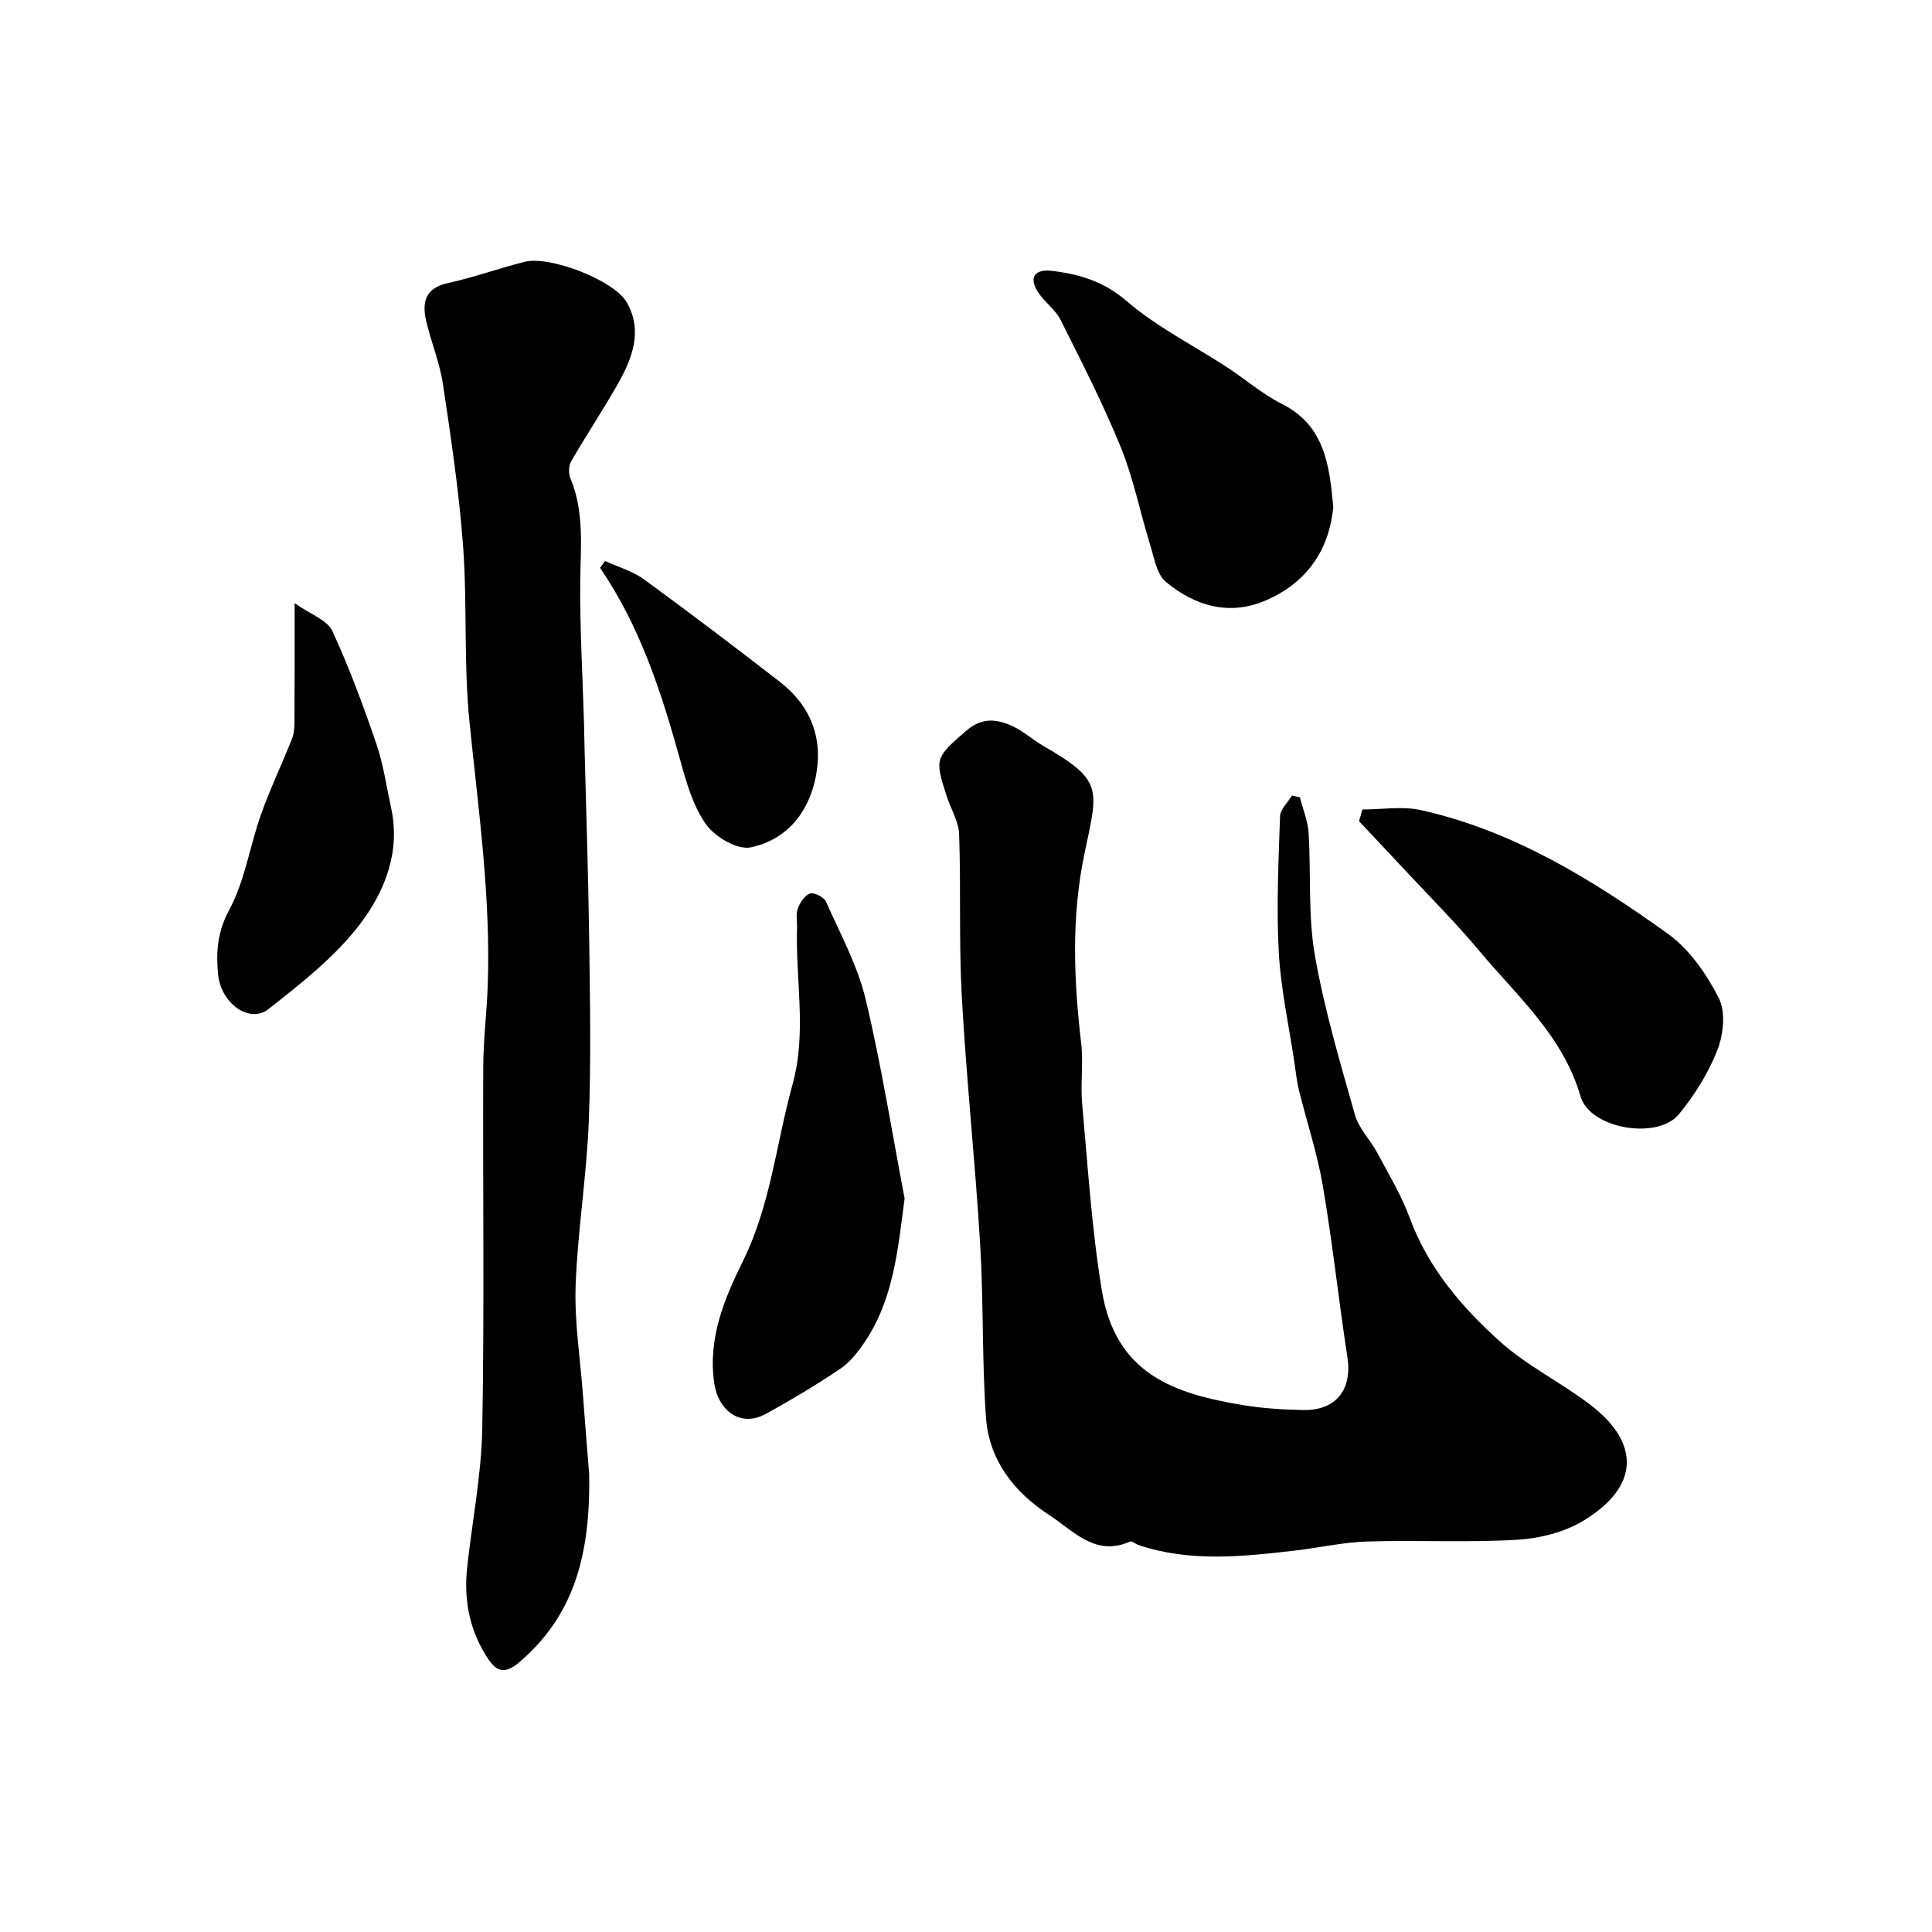 <svg enable-background="new 0 0 400 400" viewBox="0 0 400 400" xmlns="http://www.w3.org/2000/svg"><g fill="#000001"><path d="m269.13 165.07c.62 2.46 1.64 4.9 1.8 7.39.52 8.42-.14 17.01 1.29 25.26 1.94 11.18 5.21 22.14 8.3 33.08.8 2.83 3.19 5.19 4.63 7.88 2.37 4.44 5 8.81 6.73 13.5 3.82 10.37 10.78 18.47 18.7 25.59 5.62 5.05 12.67 8.47 18.71 13.1 10.44 8 10.04 16.99-1.4 23.94-3.96 2.41-9.07 3.7-13.75 3.98-10.32.61-20.71.04-31.06.36-5.04.16-10.04 1.31-15.07 1.89-10.81 1.25-21.64 2.41-32.28-1.15-.62-.21-1.36-.9-1.77-.72-7.23 3.18-11.65-2.21-16.7-5.48-7.37-4.78-12.5-11.41-13.13-20.27-.84-11.92-.48-23.92-1.2-35.85-1.03-17.09-2.85-34.13-3.8-51.22-.62-11.18-.16-22.41-.55-33.6-.09-2.61-1.66-5.16-2.52-7.75-2.64-8.02-2.37-8.13 3.87-13.61 3.35-2.95 6.53-2.58 9.92-.94 2.18 1.06 4.04 2.76 6.15 3.98 12.39 7.15 11.39 8.77 8.58 22.04s-2.28 26.33-.73 39.57c.48 4.11-.18 8.35.2 12.48 1.17 12.9 1.97 25.88 4.07 38.64 2.87 17.43 15.07 21.42 29.34 23.77 4.04.67 8.18.91 12.28 1 6.9.15 10.26-4.22 9.22-10.97-1.81-11.79-3.08-23.68-5.08-35.44-1.14-6.69-3.32-13.2-4.95-19.82-.46-1.88-.65-3.83-.94-5.75-1.13-7.58-2.81-15.14-3.23-22.76-.51-9.36-.06-18.79.26-28.18.05-1.46 1.61-2.87 2.46-4.3.57.15 1.11.25 1.65.36z"/><path d="m121.98 305.17c.3 17.24-3.38 29.47-14.42 38.94-2.89 2.48-4.64 2.09-6.41-.53-3.87-5.71-5.16-12.13-4.44-18.93 1.02-9.62 2.96-19.2 3.14-28.83.45-24.98.09-49.98.2-74.97.02-5.6.74-11.2.93-16.8.65-18.37-1.95-36.49-3.79-54.7-1.21-12.01-.43-24.21-1.31-36.27-.83-11.24-2.51-22.43-4.18-33.59-.67-4.45-2.47-8.71-3.48-13.12-.86-3.77-.2-6.72 4.46-7.75 5.38-1.18 10.61-3.07 15.96-4.42 5.16-1.31 18.5 3.8 21.13 8.41 3.37 5.92 1.12 11.64-1.9 16.96-3.06 5.39-6.5 10.55-9.6 15.91-.53.92-.6 2.52-.18 3.52 2.93 7.01 2.11 14.27 2.04 21.56-.08 9.76.5 19.53.79 29.3.04 1.5.05 3 .09 4.5.33 13.26.79 26.53.97 39.79.17 12.7.42 25.41-.08 38.09-.45 11.3-2.3 22.55-2.72 33.85-.27 7.36.9 14.77 1.47 22.16.49 6.74 1.05 13.48 1.33 16.92z"/><path d="m187.29 248.12c-1.41 10.63-2.26 20.87-8.32 29.82-1.38 2.03-3.01 4.11-5 5.45-5 3.36-10.19 6.48-15.48 9.37-5.13 2.8-9.76-.61-10.61-6.37-1.38-9.37 2.17-17.65 5.95-25.32 5.76-11.7 6.88-24.37 10.26-36.56 2.99-10.8.59-21.63.93-32.43.04-1.33-.28-2.78.15-3.96.45-1.23 1.44-2.78 2.53-3.12.88-.28 2.9.74 3.31 1.68 2.95 6.63 6.52 13.18 8.2 20.16 3.26 13.61 5.44 27.5 8.08 41.28z"/><path d="m282.06 167.6c4.04 0 8.24-.73 12.09.12 19.12 4.25 35.49 14.38 51.12 25.57 4.47 3.2 8.03 8.34 10.58 13.32 1.46 2.86.98 7.54-.27 10.76-1.86 4.77-4.72 9.36-7.99 13.33-4.43 5.38-18.42 3-20.36-3.71-3.63-12.54-13.1-20.71-20.94-30.1-4.92-5.89-10.37-11.33-15.6-16.95-3.09-3.32-6.21-6.61-9.31-9.91.23-.81.46-1.62.68-2.43z"/><path d="m276.04 105.04c-.87 8.73-5.32 15.46-13.79 19.19-7.69 3.39-14.8 1.25-20.85-3.74-1.96-1.61-2.47-5.14-3.33-7.89-2.06-6.64-3.4-13.56-6.01-19.97-3.66-8.99-8.11-17.67-12.46-26.37-1.07-2.14-3.3-3.67-4.64-5.7-2.09-3.17-.64-4.89 2.76-4.49 5.67.67 10.76 2.15 15.52 6.25 6.23 5.36 13.8 9.15 20.75 13.68 3.82 2.49 7.33 5.57 11.37 7.6 8.89 4.47 9.89 12.6 10.68 21.44z"/><path d="m61 124.88c3.37 2.37 6.75 3.5 7.78 5.71 3.52 7.58 6.42 15.47 9.13 23.38 1.47 4.28 2.1 8.86 3.07 13.31 2 9.17-1.39 17.44-6.53 24.16-5.14 6.73-12.15 12.19-18.89 17.5-3.84 3.02-9.82-1.12-10.41-7.22-.43-4.46-.18-8.73 2.28-13.28 3.27-6.02 4.27-13.24 6.61-19.81 1.89-5.34 4.36-10.47 6.44-15.74.46-1.17.49-2.57.49-3.86.05-7.5.03-14.98.03-24.15z"/><path d="m125.27 116.15c2.68 1.23 5.66 2.06 8 3.76 9.51 6.93 18.88 14.05 28.18 21.25 6.43 4.97 9.01 11.69 7.45 19.65-1.48 7.51-6.09 13.09-13.5 14.63-2.71.56-7.32-2.13-9.17-4.7-2.71-3.77-4.1-8.65-5.37-13.25-3.87-14.01-8.3-27.74-16.62-39.92.34-.47.68-.94 1.03-1.42z"/></g></svg>